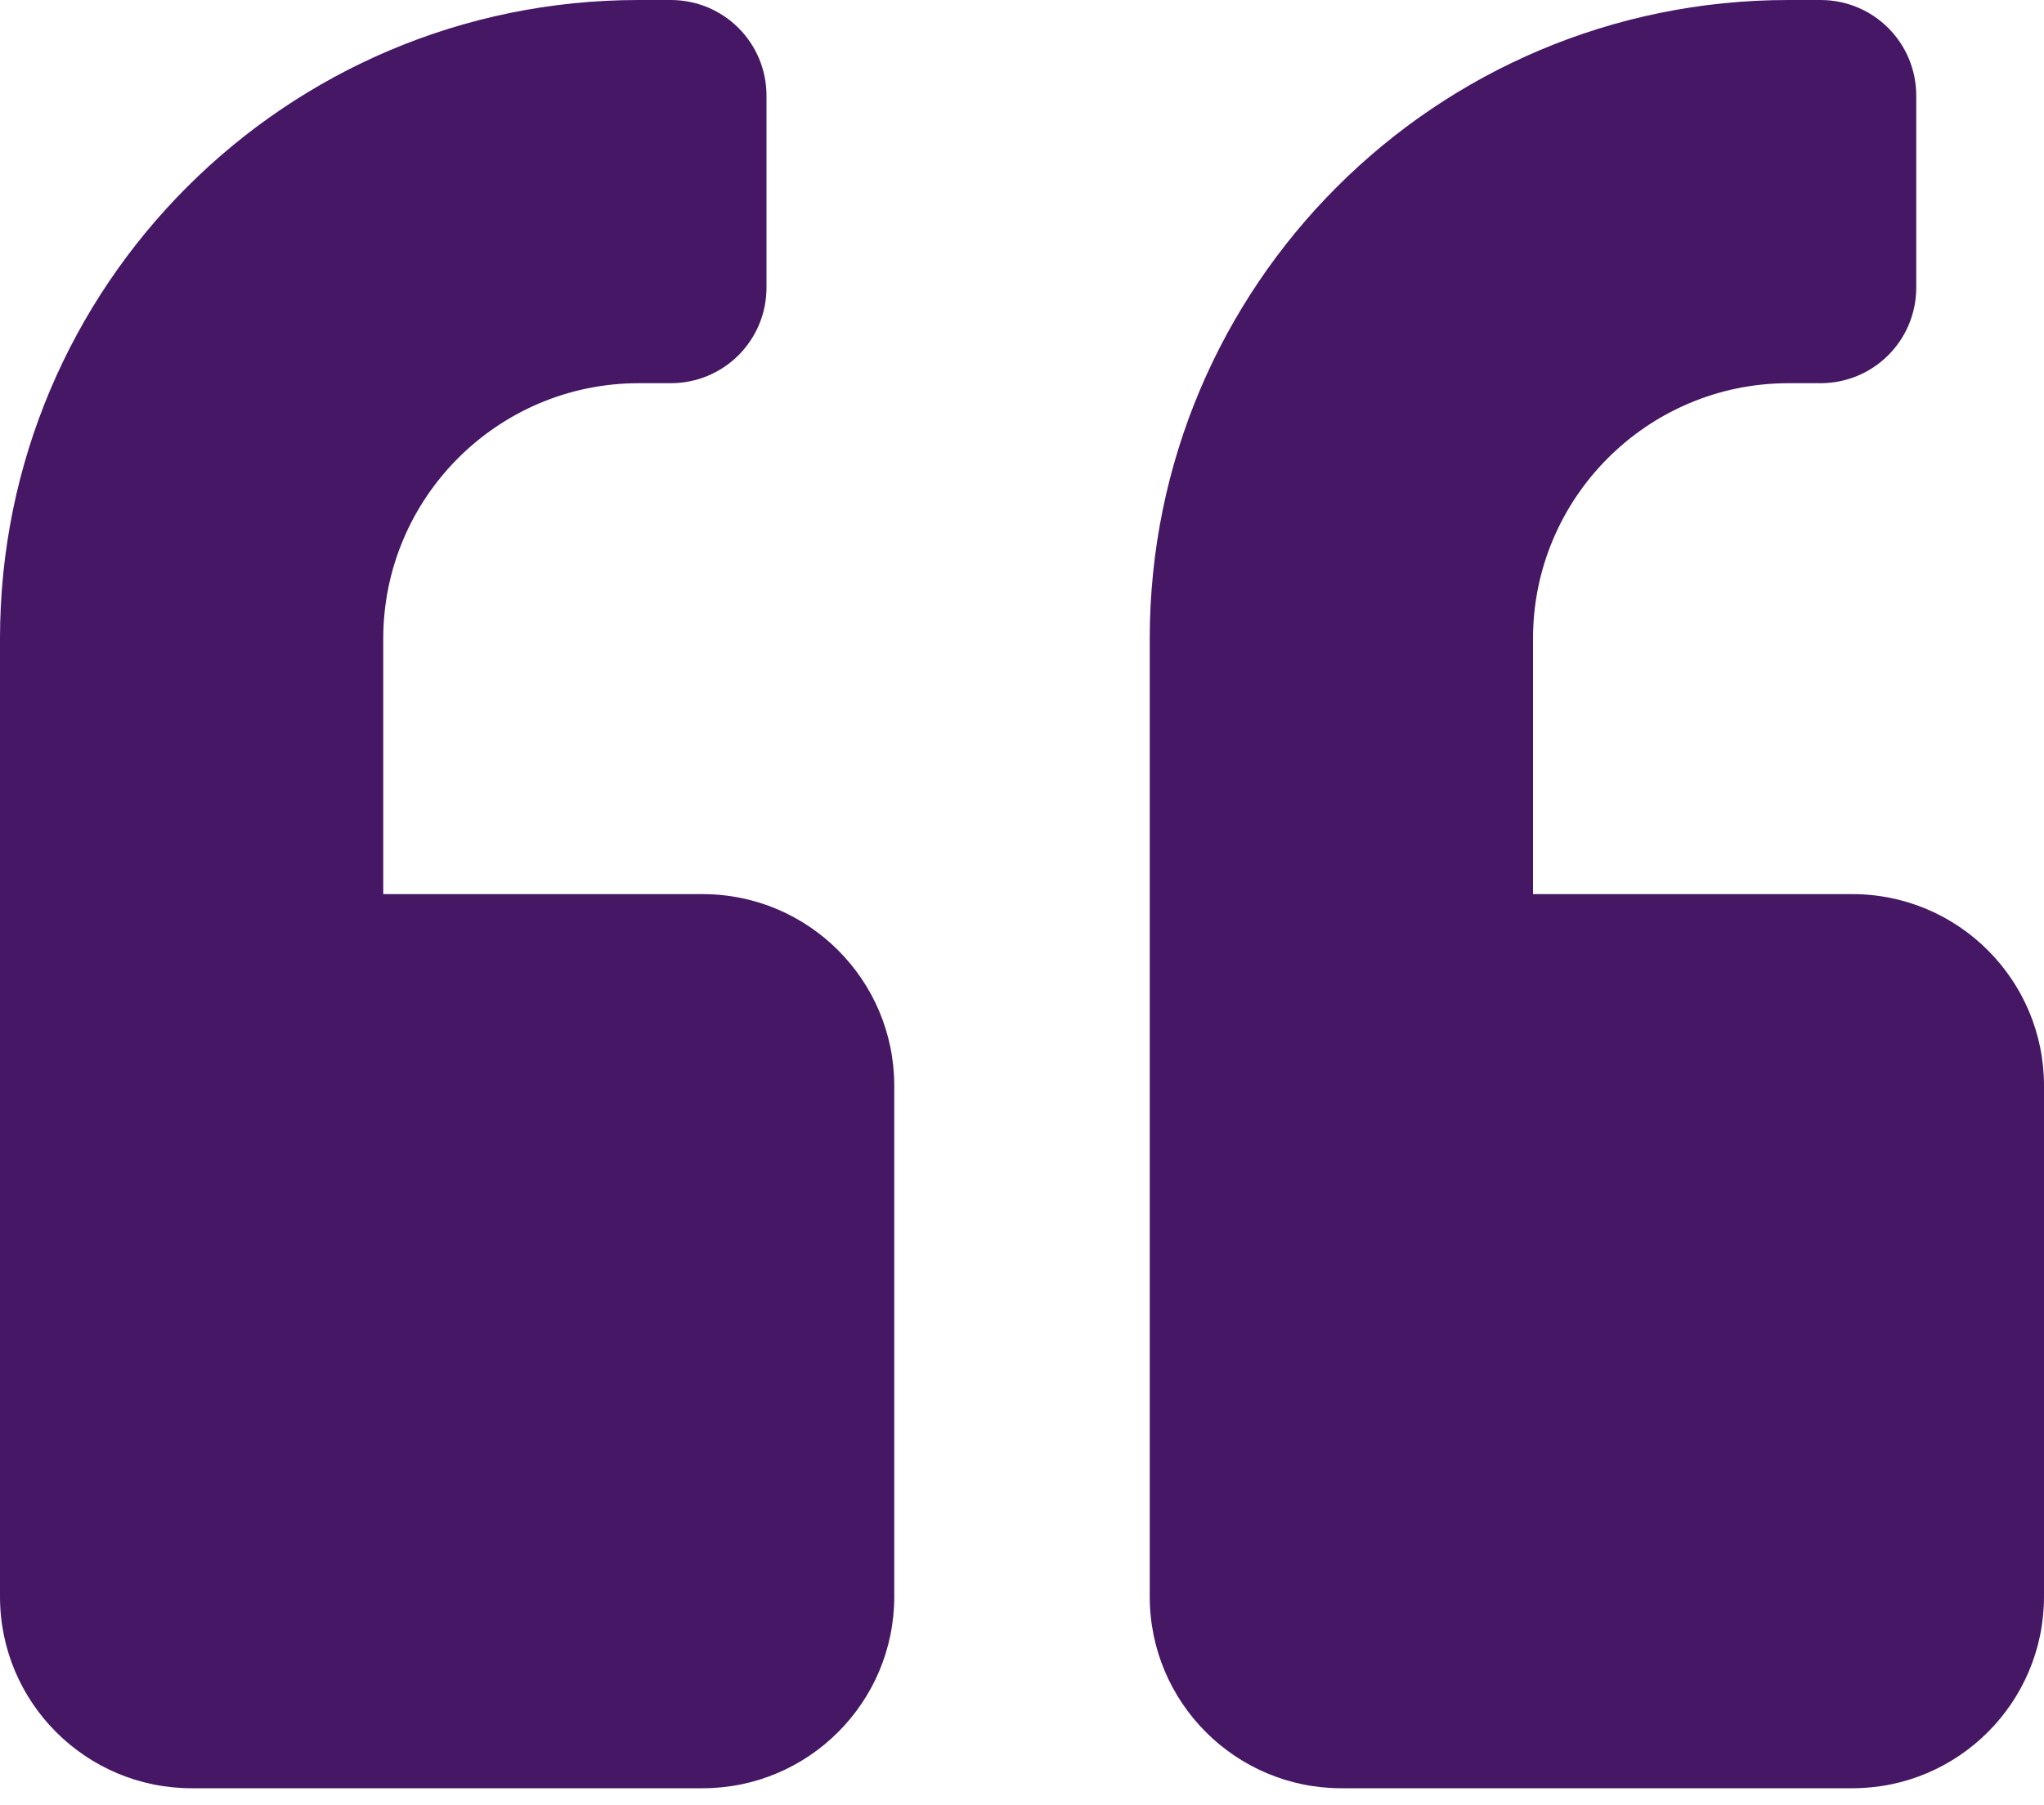 <svg xmlns="http://www.w3.org/2000/svg" width="60" height="53" viewBox="0 0 60 53">
  <g id="Page-1" fill="none" fill-rule="evenodd" stroke="none" stroke-width="1">
    <g id="ql" fill="#451765" fill-rule="nonzero">
      <path id="Shape" d="M54.375,26.25 L45,26.25 L45,18.75 C45,14.613 48.363,11.25 52.5,11.25 L53.438,11.25 C54.996,11.25 56.25,9.996 56.25,8.438 L56.25,2.812 C56.25,1.254 54.996,0 53.438,0 L52.5,0 C42.141,0 33.75,8.391 33.75,18.75 L33.75,46.875 C33.75,49.98 36.27,52.5 39.375,52.5 L54.375,52.5 C57.48,52.5 60,49.98 60,46.875 L60,31.875 C60,28.77 57.48,26.25 54.375,26.25 Z M20.625,26.25 L11.25,26.25 L11.25,18.75 C11.25,14.613 14.613,11.25 18.75,11.25 L19.688,11.25 C21.246,11.25 22.5,9.996 22.5,8.438 L22.5,2.812 C22.5,1.254 21.246,0 19.688,0 L18.75,0 C8.391,0 0,8.391 0,18.75 L0,46.875 C0,49.98 2.52,52.5 5.625,52.5 L20.625,52.5 C23.73,52.5 26.25,49.98 26.25,46.875 L26.25,31.875 C26.25,28.77 23.73,26.25 20.625,26.25 Z"/>
    </g>
  </g>
</svg>

